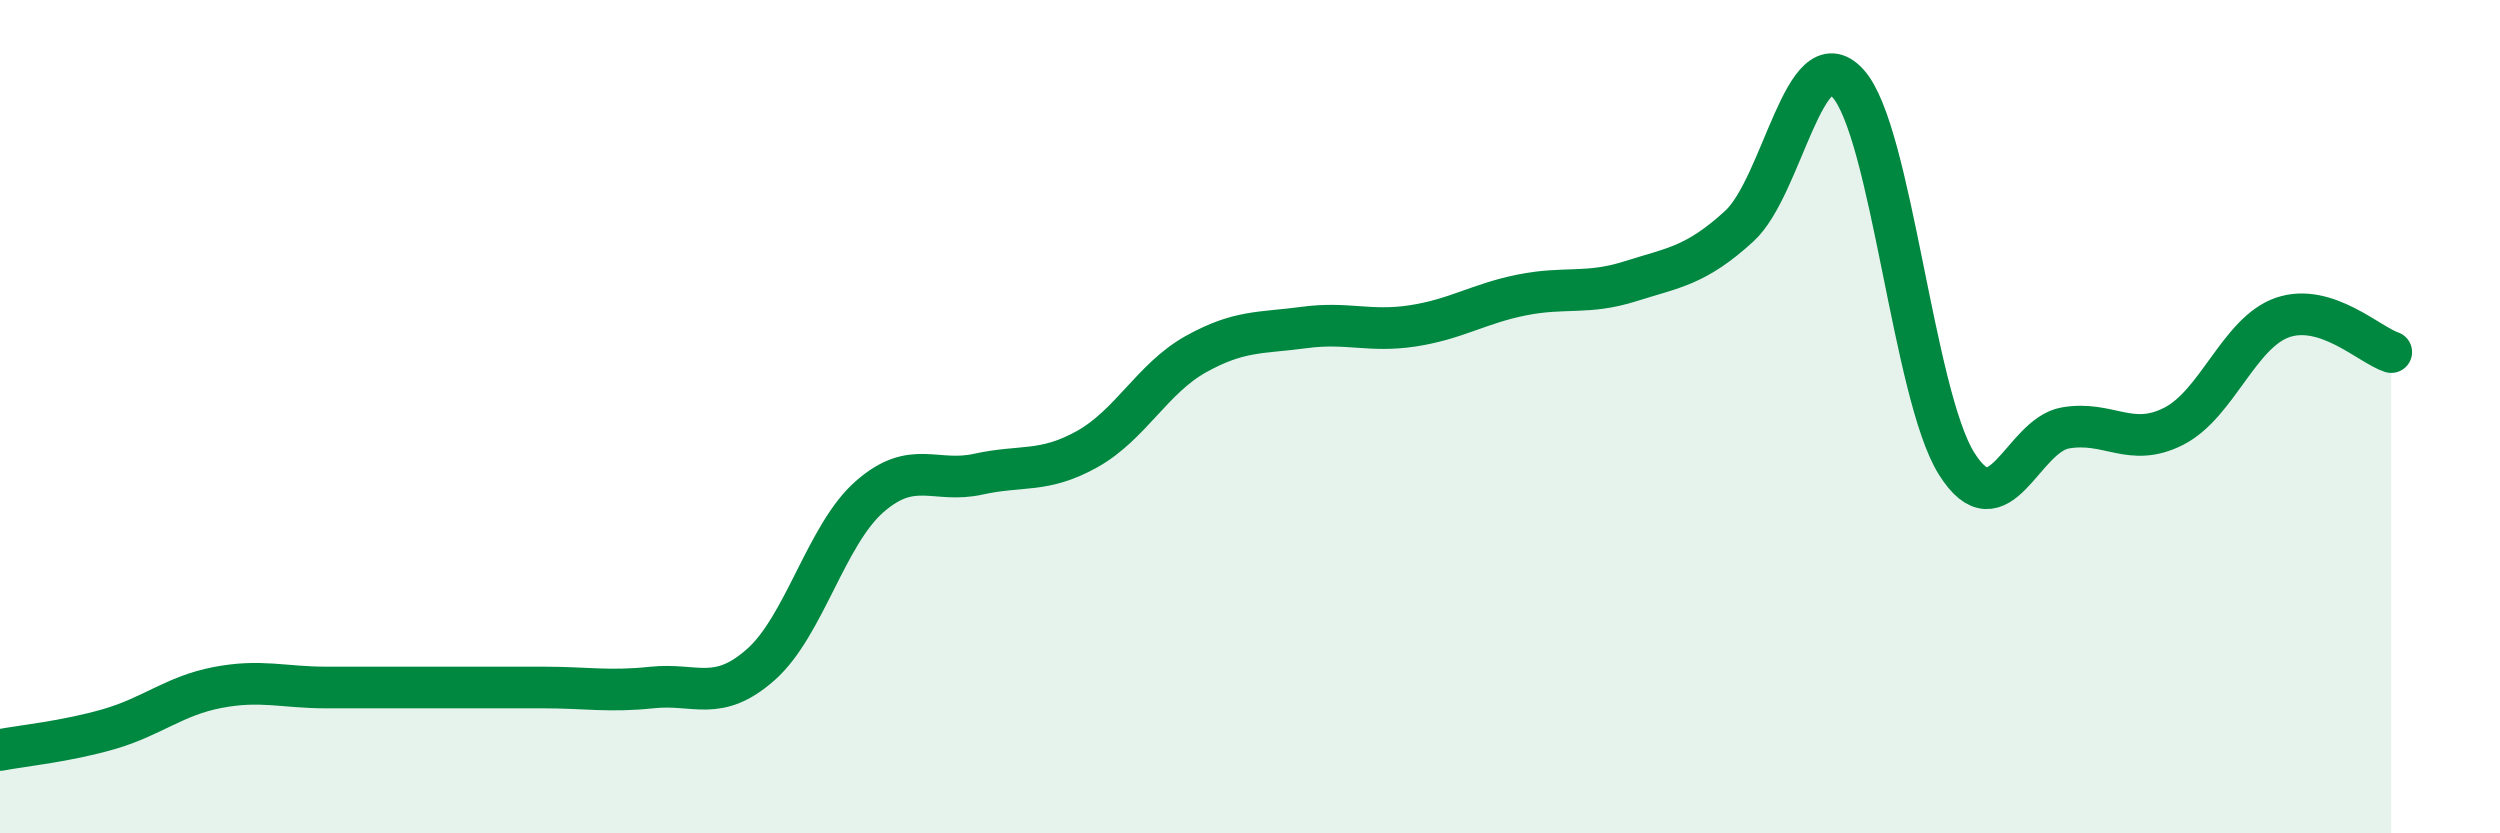 
    <svg width="60" height="20" viewBox="0 0 60 20" xmlns="http://www.w3.org/2000/svg">
      <path
        d="M 0,18 C 0.52,17.9 1.57,17.8 2.61,17.5 C 3.65,17.2 4.18,16.7 5.22,16.5 C 6.26,16.3 6.79,16.5 7.83,16.5 C 8.87,16.5 9.39,16.5 10.43,16.5 C 11.47,16.5 12,16.5 13.04,16.5 C 14.08,16.5 14.61,16.61 15.65,16.5 C 16.69,16.39 17.22,16.87 18.26,15.95 C 19.3,15.03 19.83,12.83 20.87,11.92 C 21.91,11.01 22.44,11.61 23.48,11.38 C 24.52,11.15 25.05,11.36 26.09,10.78 C 27.13,10.2 27.66,9.08 28.7,8.5 C 29.74,7.92 30.26,8 31.3,7.86 C 32.34,7.72 32.87,7.98 33.91,7.82 C 34.95,7.66 35.48,7.29 36.52,7.08 C 37.56,6.87 38.09,7.08 39.13,6.75 C 40.17,6.42 40.7,6.38 41.74,5.43 C 42.78,4.48 43.31,0.86 44.35,2 C 45.39,3.14 45.92,9.48 46.96,11.13 C 48,12.78 48.53,10.45 49.57,10.27 C 50.61,10.09 51.13,10.76 52.17,10.23 C 53.21,9.7 53.74,7.98 54.78,7.62 C 55.82,7.26 56.87,8.28 57.39,8.45L57.39 20L0 20Z"
        fill="#008740"
        opacity="0.1"
        stroke-linecap="round"
        stroke-linejoin="round"
      />
      <path
        d="M 0,18 C 0.52,17.9 1.57,17.8 2.61,17.5 C 3.65,17.2 4.18,16.7 5.22,16.5 C 6.26,16.3 6.79,16.5 7.83,16.5 C 8.87,16.5 9.39,16.5 10.43,16.5 C 11.47,16.5 12,16.5 13.04,16.5 C 14.08,16.5 14.61,16.61 15.65,16.5 C 16.69,16.39 17.22,16.87 18.26,15.95 C 19.3,15.03 19.83,12.83 20.87,11.92 C 21.91,11.01 22.44,11.61 23.48,11.38 C 24.52,11.15 25.05,11.36 26.09,10.78 C 27.13,10.2 27.66,9.08 28.7,8.5 C 29.74,7.92 30.26,8 31.3,7.86 C 32.34,7.72 32.87,7.98 33.91,7.82 C 34.95,7.66 35.48,7.29 36.52,7.08 C 37.56,6.87 38.09,7.08 39.13,6.75 C 40.17,6.42 40.7,6.38 41.74,5.43 C 42.78,4.48 43.31,0.86 44.35,2 C 45.39,3.14 45.92,9.48 46.96,11.13 C 48,12.78 48.53,10.45 49.57,10.27 C 50.61,10.09 51.13,10.76 52.17,10.23 C 53.21,9.7 53.74,7.98 54.78,7.62 C 55.82,7.26 56.87,8.28 57.39,8.45"
        stroke="#008740"
        stroke-width="1"
        fill="none"
        stroke-linecap="round"
        stroke-linejoin="round"
      />
    </svg>
  